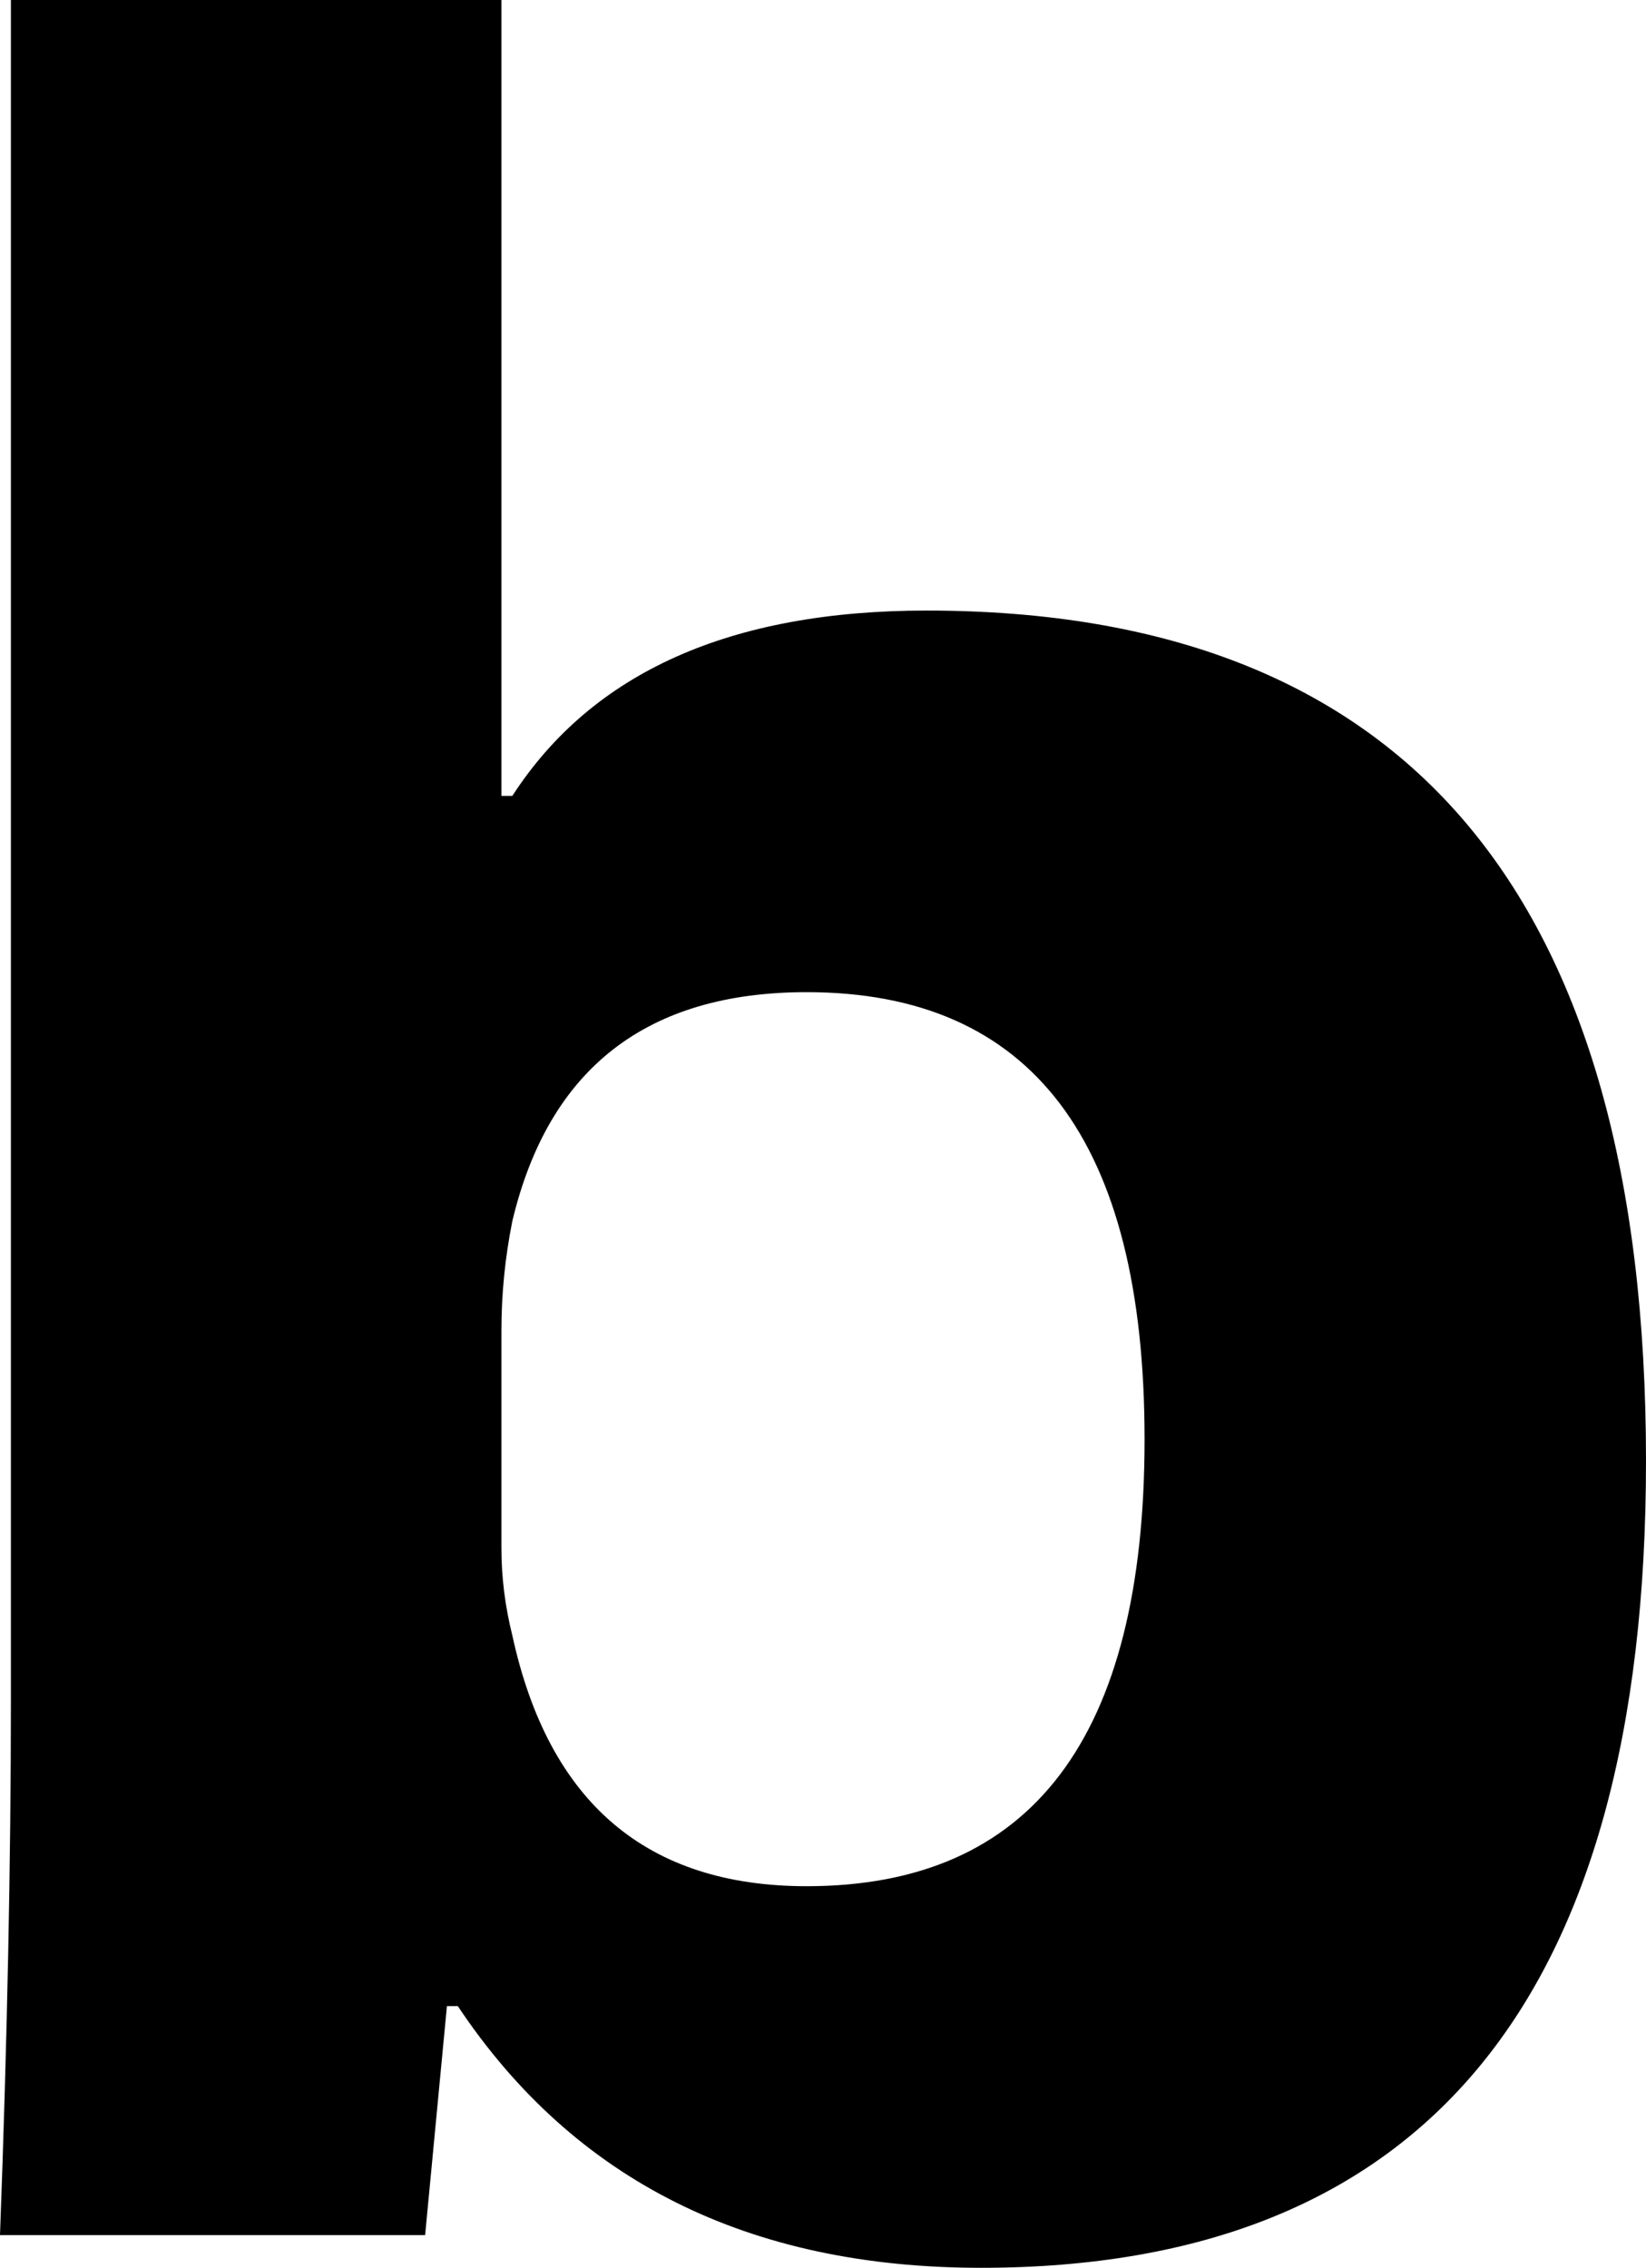 <?xml version="1.0" encoding="UTF-8" standalone="no"?>
<svg xmlns:xlink="http://www.w3.org/1999/xlink" height="10.4px" width="7.55px" xmlns="http://www.w3.org/2000/svg">
  <g transform="matrix(1.0, 0.0, 0.0, 1.0, -441.4, -16.6)">
    <path d="M441.45 24.4 Q441.45 25.5 441.4 26.85 L443.35 26.85 443.45 25.8 443.5 25.8 Q444.3 27.0 445.9 27.0 448.95 27.0 448.95 23.3 448.95 19.4 445.65 19.4 444.3 19.4 443.75 20.25 L443.7 20.25 443.7 16.6 441.45 16.6 441.45 24.4 M443.7 22.7 Q443.7 22.45 443.75 22.2 444.0 21.15 445.1 21.15 446.65 21.15 446.65 23.2 446.65 25.25 445.1 25.25 444.0 25.25 443.75 24.1 443.7 23.9 443.7 23.7 L443.7 22.7" fill="#000000" fill-rule="evenodd" stroke="none"/>
  </g>
</svg>
